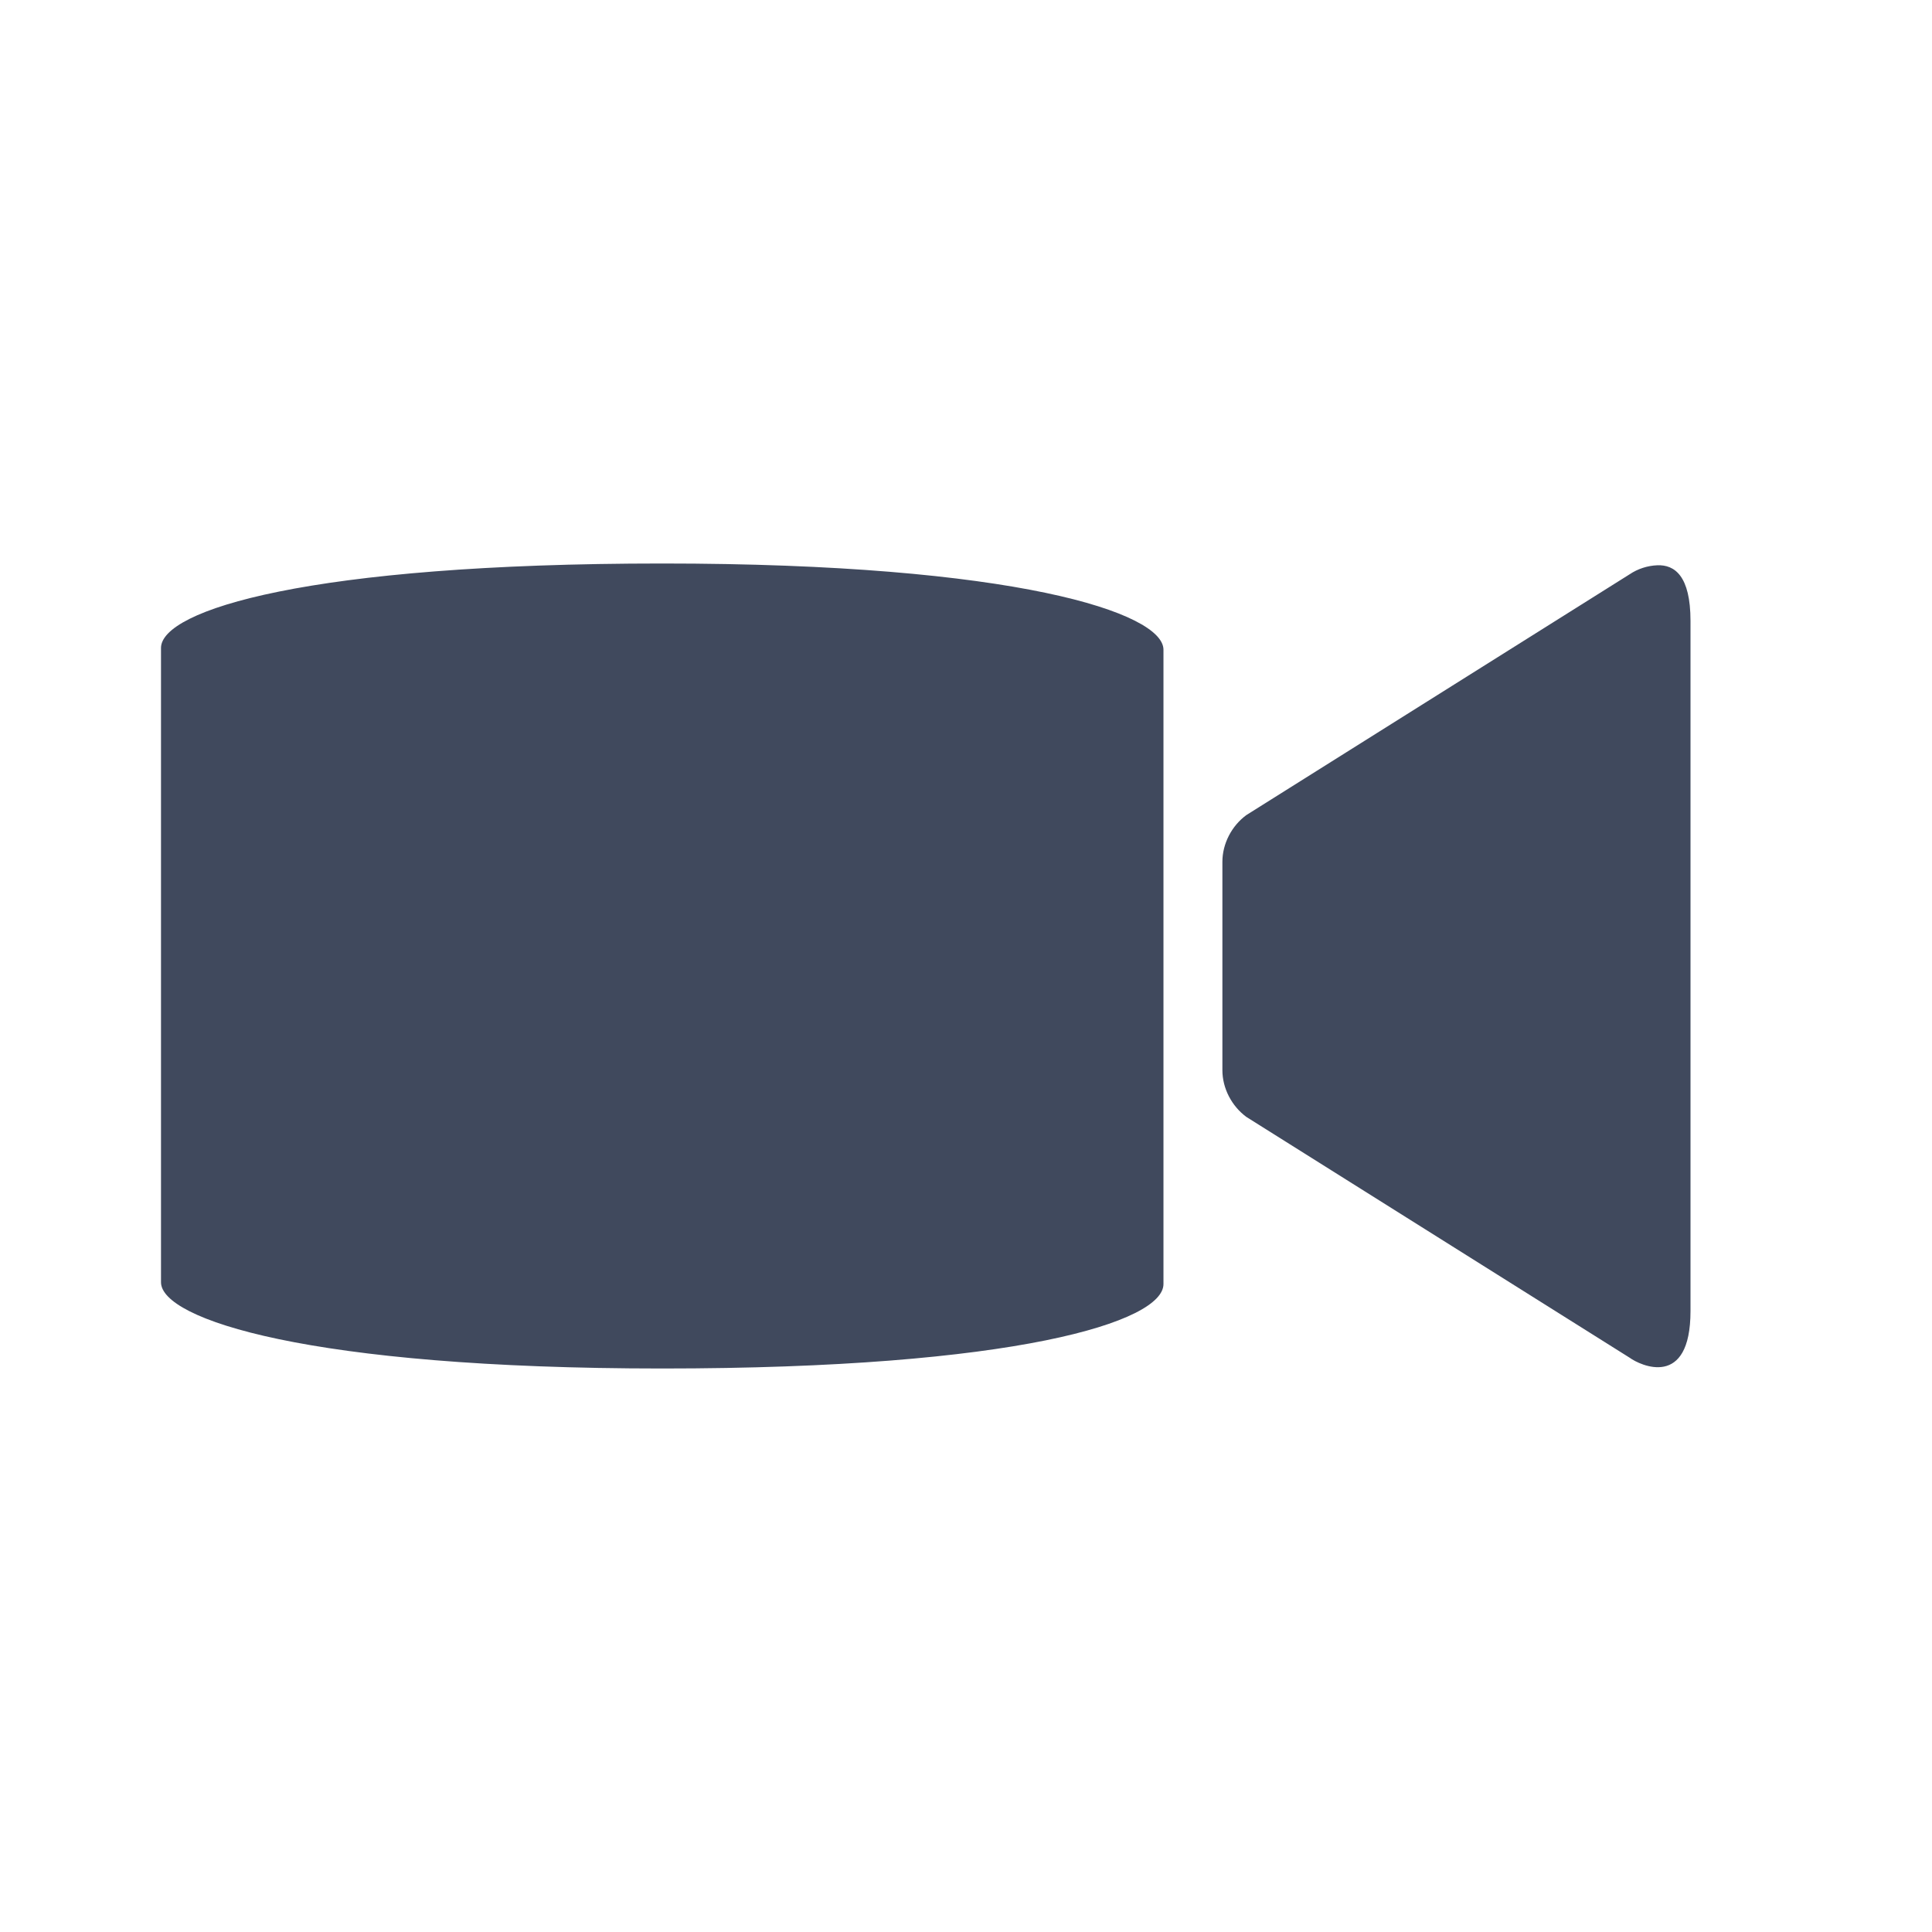 <svg width="24" height="24" viewBox="0 0 24 24" fill="none" xmlns="http://www.w3.org/2000/svg">
<path d="M8.226 7C3.831 7 2 7.581 2 8.049V15.929C2 16.386 3.831 17 8.226 17C12.621 17 14.453 16.419 14.453 15.951V8.071C14.453 7.614 12.621 7 8.226 7ZM20.588 7.022C20.465 7.027 20.345 7.066 20.244 7.134L15.483 10.125C15.3 10.259 15.185 10.481 15.185 10.706V13.294C15.185 13.519 15.3 13.74 15.483 13.875L20.244 16.866C20.373 16.961 21 17.259 21 16.286V7.714C21 7.152 20.802 7.014 20.588 7.022Z" fill="#40495D"/>
</svg>
